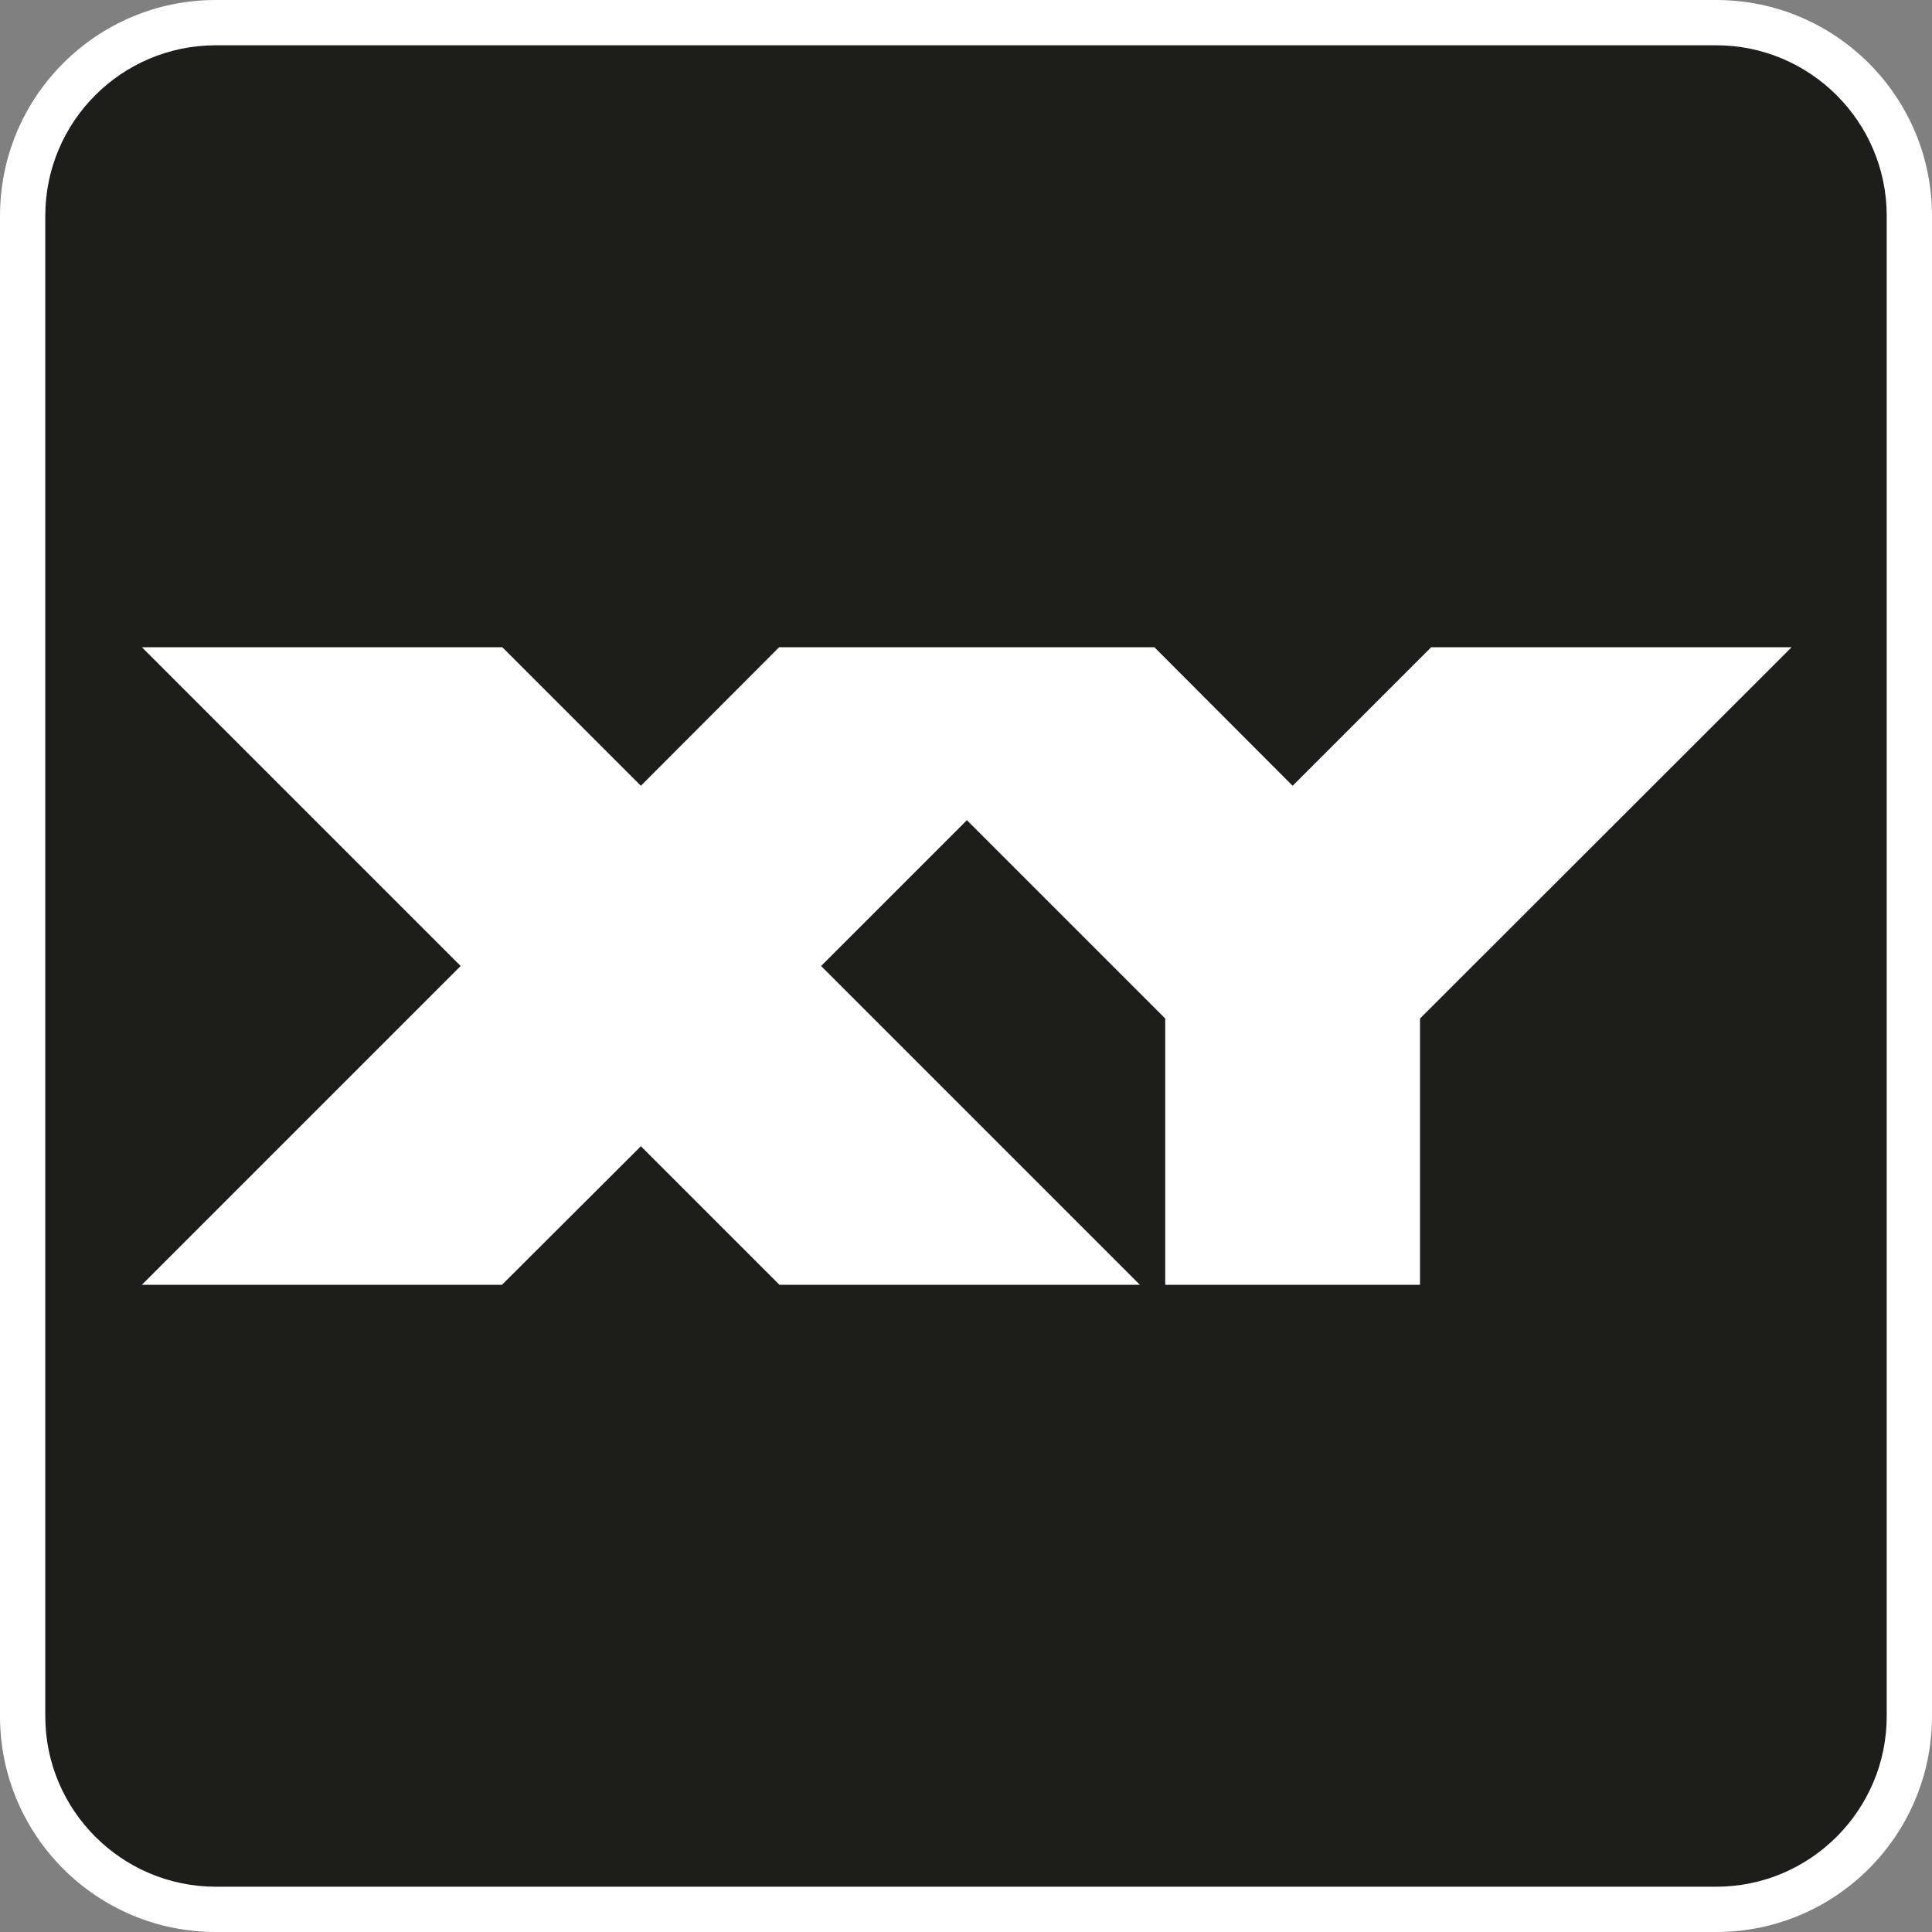 <?xml version="1.0" encoding="UTF-8"?> <svg xmlns="http://www.w3.org/2000/svg" id="_Слой_1" data-name="Слой 1" viewBox="0 0 64 64"><rect x="0" y="0" width="64" height="64" fill="#808080" stroke="none"/><defs><style> .cls-1 { fill: #fff; } .cls-1, .cls-2 { stroke-width: 0px; } .cls-2 { fill: #1d1d1b; } </style></defs><g><path class="cls-2" d="m7.15.75h49.7c3.53,0,6.4,2.87,6.4,6.4v49.71c0,3.53-2.87,6.4-6.4,6.4H7.15c-3.53,0-6.4-2.87-6.4-6.4V7.15C.75,3.62,3.62.75,7.15.75Z"></path><path class="cls-1" d="m56.85,1.5c3.11,0,5.65,2.53,5.65,5.65v49.7c0,3.11-2.53,5.65-5.65,5.65H7.15c-3.11,0-5.65-2.53-5.65-5.65V7.15C1.5,4.03,4.03,1.5,7.15,1.5h49.7m0-1.5H7.15C3.2,0,0,3.2,0,7.15v49.7c0,3.95,3.2,7.15,7.15,7.15h49.7c3.95,0,7.15-3.2,7.15-7.15V7.15c0-3.95-3.2-7.15-7.15-7.15h0Z"></path></g><polygon class="cls-1" points="47.41 21.44 42.82 26.03 38.24 21.44 25.81 21.44 21.23 26.03 16.64 21.44 4.7 21.44 15.26 32 4.7 42.56 16.63 42.56 21.23 37.97 25.82 42.56 37.76 42.56 27.2 32 32.03 27.17 38.6 33.74 38.6 42.56 47.04 42.56 47.04 33.74 59.35 21.44 47.41 21.44"></polygon></svg> 